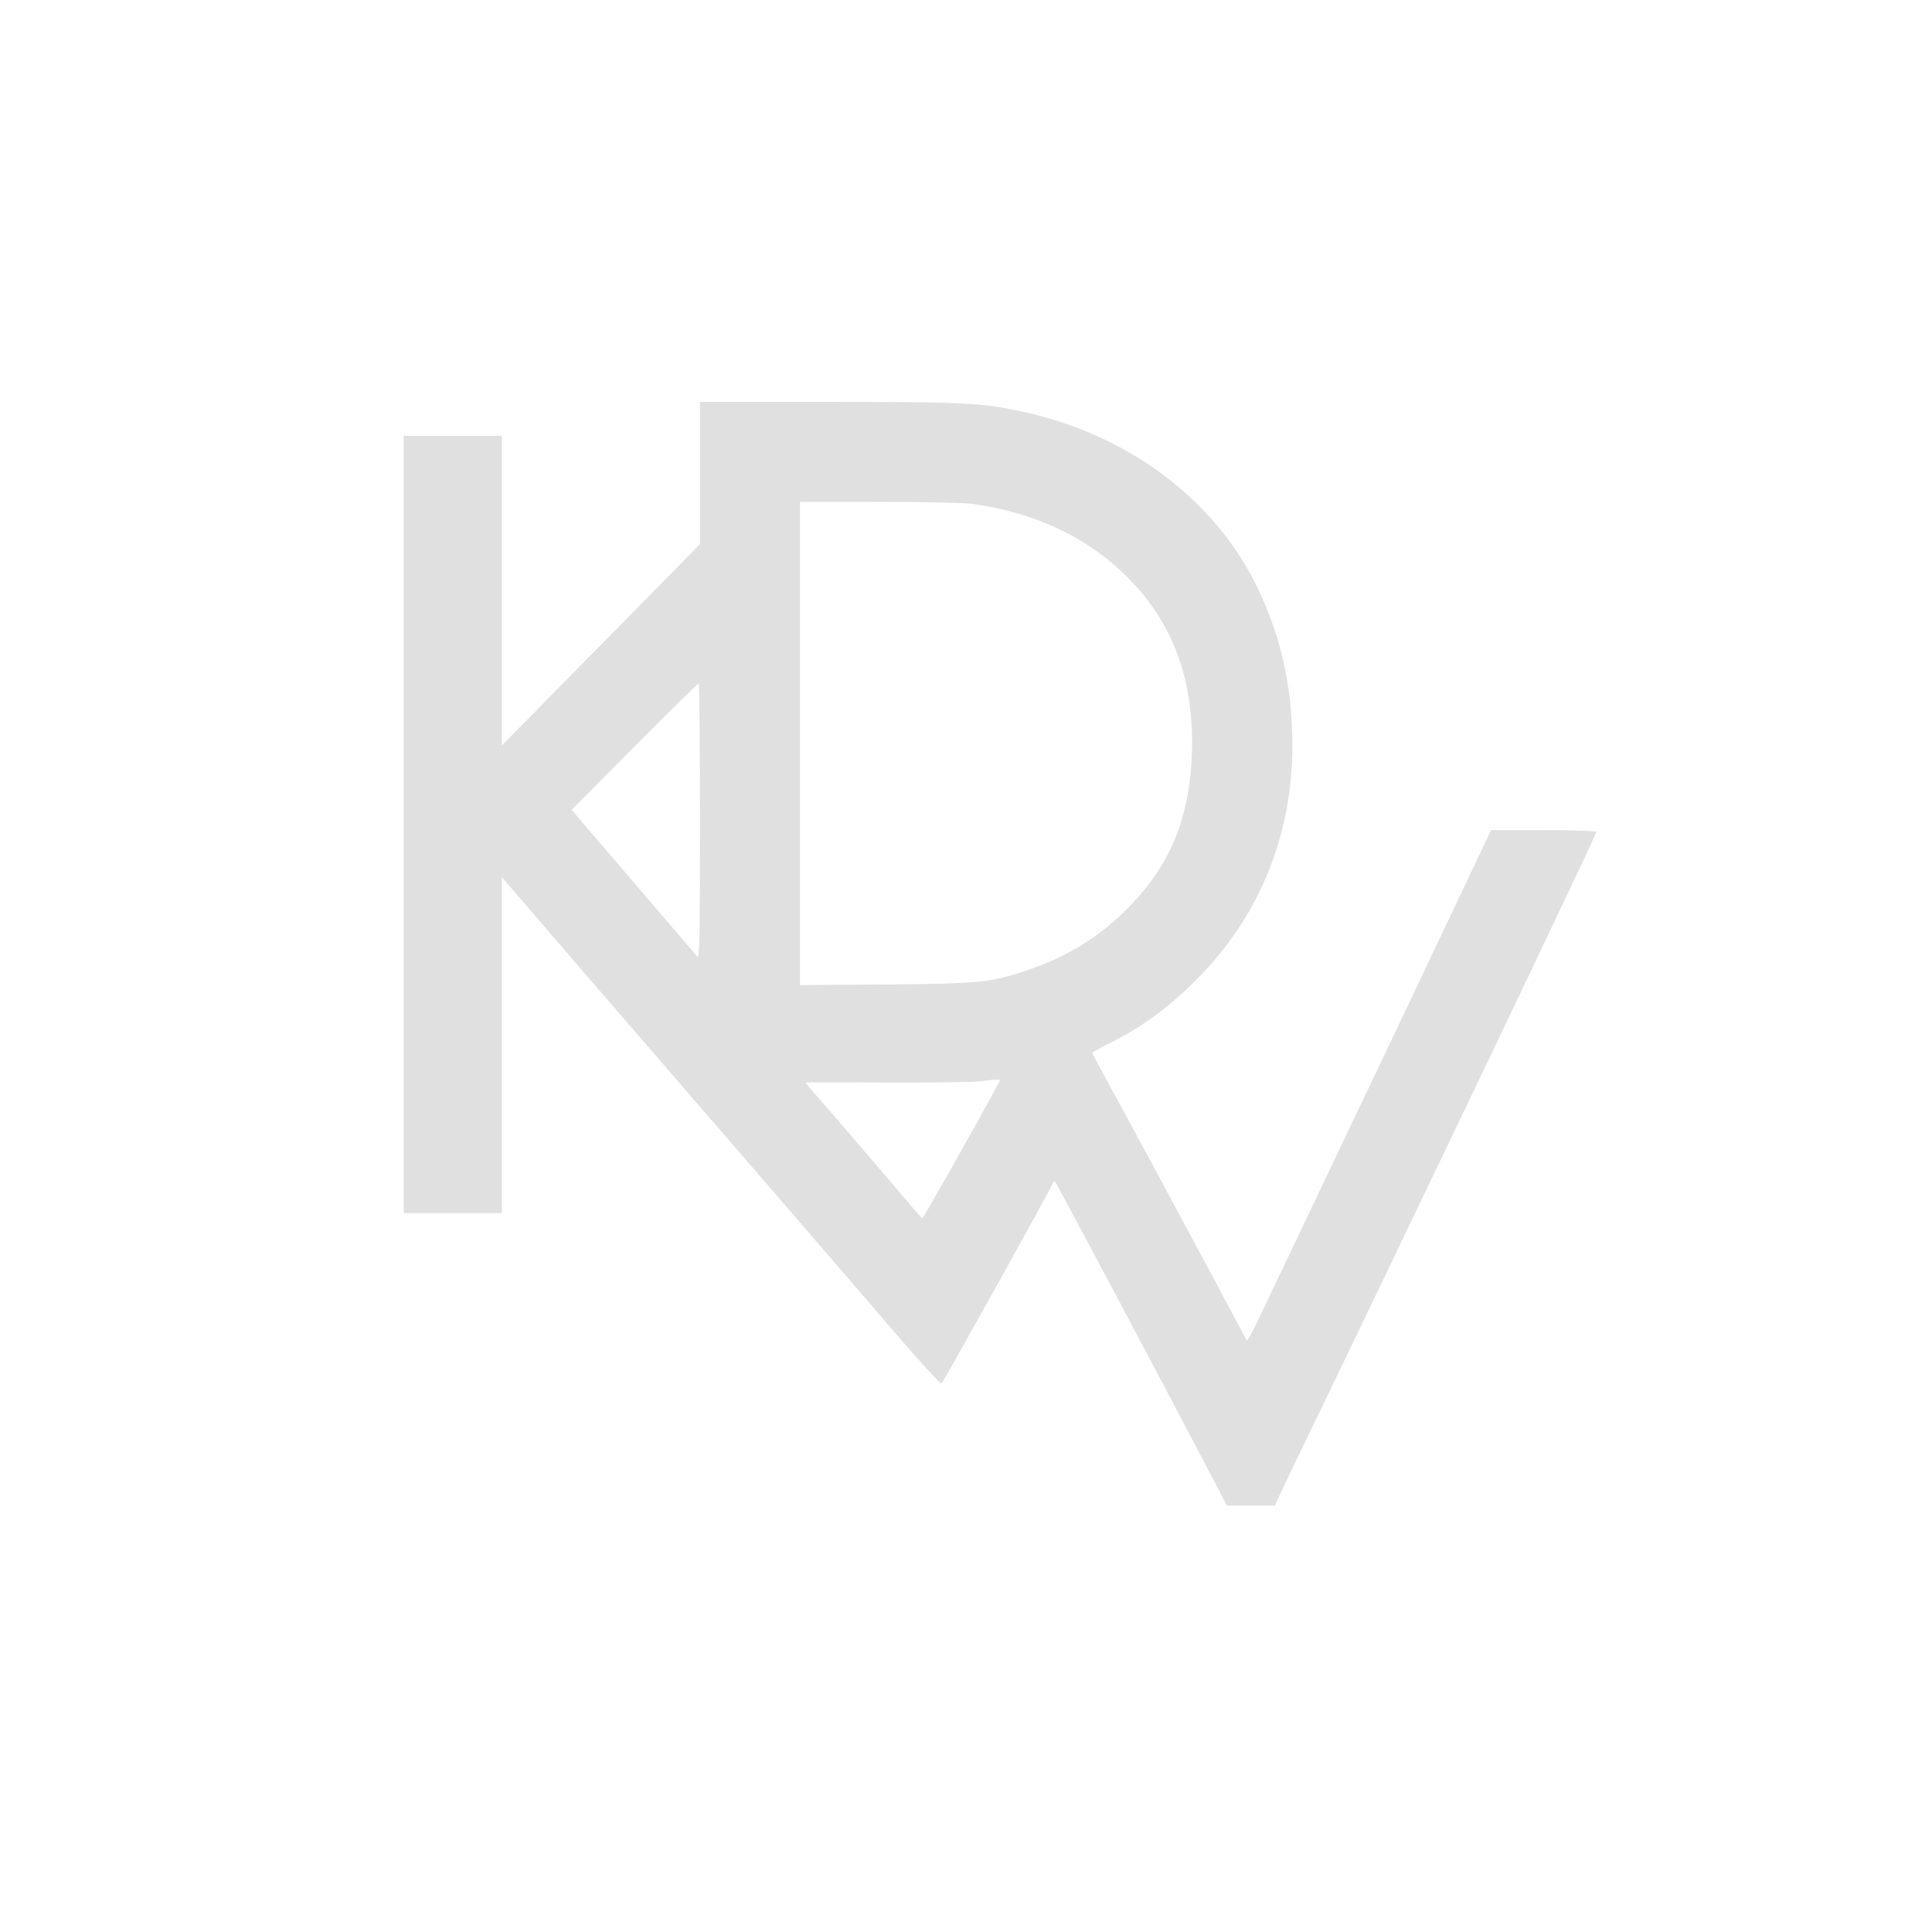 <?xml version="1.0" standalone="no"?>
<!DOCTYPE svg PUBLIC "-//W3C//DTD SVG 20010904//EN"
 "http://www.w3.org/TR/2001/REC-SVG-20010904/DTD/svg10.dtd">
<svg version="1.0" xmlns="http://www.w3.org/2000/svg"
 width="75px" height="75px" viewBox="0 0 1024 1024"
 preserveAspectRatio="xMidYMid meet">

<g transform="translate(0,1024) scale(0.1,-0.1)"
fill="#e0e0e0" stroke="none">
<path d="M3710 7733 l0 -377 -163 -166 c-89 -91 -326 -331 -525 -533 l-362
-368 0 820 0 821 -260 0 -260 0 0 -2060 0 -2060 260 0 260 0 0 890 0 891 128
-149 c70 -82 224 -260 342 -397 118 -137 291 -337 384 -444 92 -108 250 -290
350 -405 180 -208 422 -488 880 -1020 131 -153 242 -274 246 -269 14 14 553
983 584 1050 6 13 13 23 16 23 5 0 636 -1189 867 -1632 l45 -88 127 0 128 0
43 93 c24 50 117 245 208 432 90 187 240 498 332 690 92 193 274 573 405 845
201 420 418 874 661 1389 30 63 54 118 54 122 0 5 -125 9 -279 9 l-278 0 -103
-217 c-214 -452 -394 -831 -738 -1553 -195 -410 -376 -790 -402 -844 -26 -54
-49 -95 -52 -90 -3 5 -78 144 -165 309 -196 366 -492 916 -585 1084 -37 68
-68 126 -68 130 0 4 39 26 88 50 183 91 337 206 492 368 313 327 480 748 480
1212 0 313 -63 592 -195 856 -224 451 -675 787 -1217 909 -228 51 -316 56
-1050 56 l-678 0 0 -377z m1437 -163 c338 -45 620 -178 834 -395 241 -244 350
-547 336 -935 -13 -343 -118 -593 -346 -820 -153 -152 -320 -254 -531 -324
-197 -65 -244 -69 -747 -74 l-453 -3 0 1280 0 1281 414 0 c228 0 450 -5 493
-10z m-1437 -1682 c0 -615 -2 -730 -14 -718 -7 8 -134 156 -282 329 -148 173
-295 345 -327 381 l-57 68 332 334 c183 184 336 335 341 336 4 1 7 -327 7
-730z m1588 -1377 c-12 -33 -404 -730 -410 -728 -3 1 -46 49 -94 107 -97 115
-383 448 -470 547 -30 34 -54 63 -54 65 0 2 186 2 412 0 227 -1 451 2 498 6
120 13 122 13 118 3z"/>
</g>
</svg>
